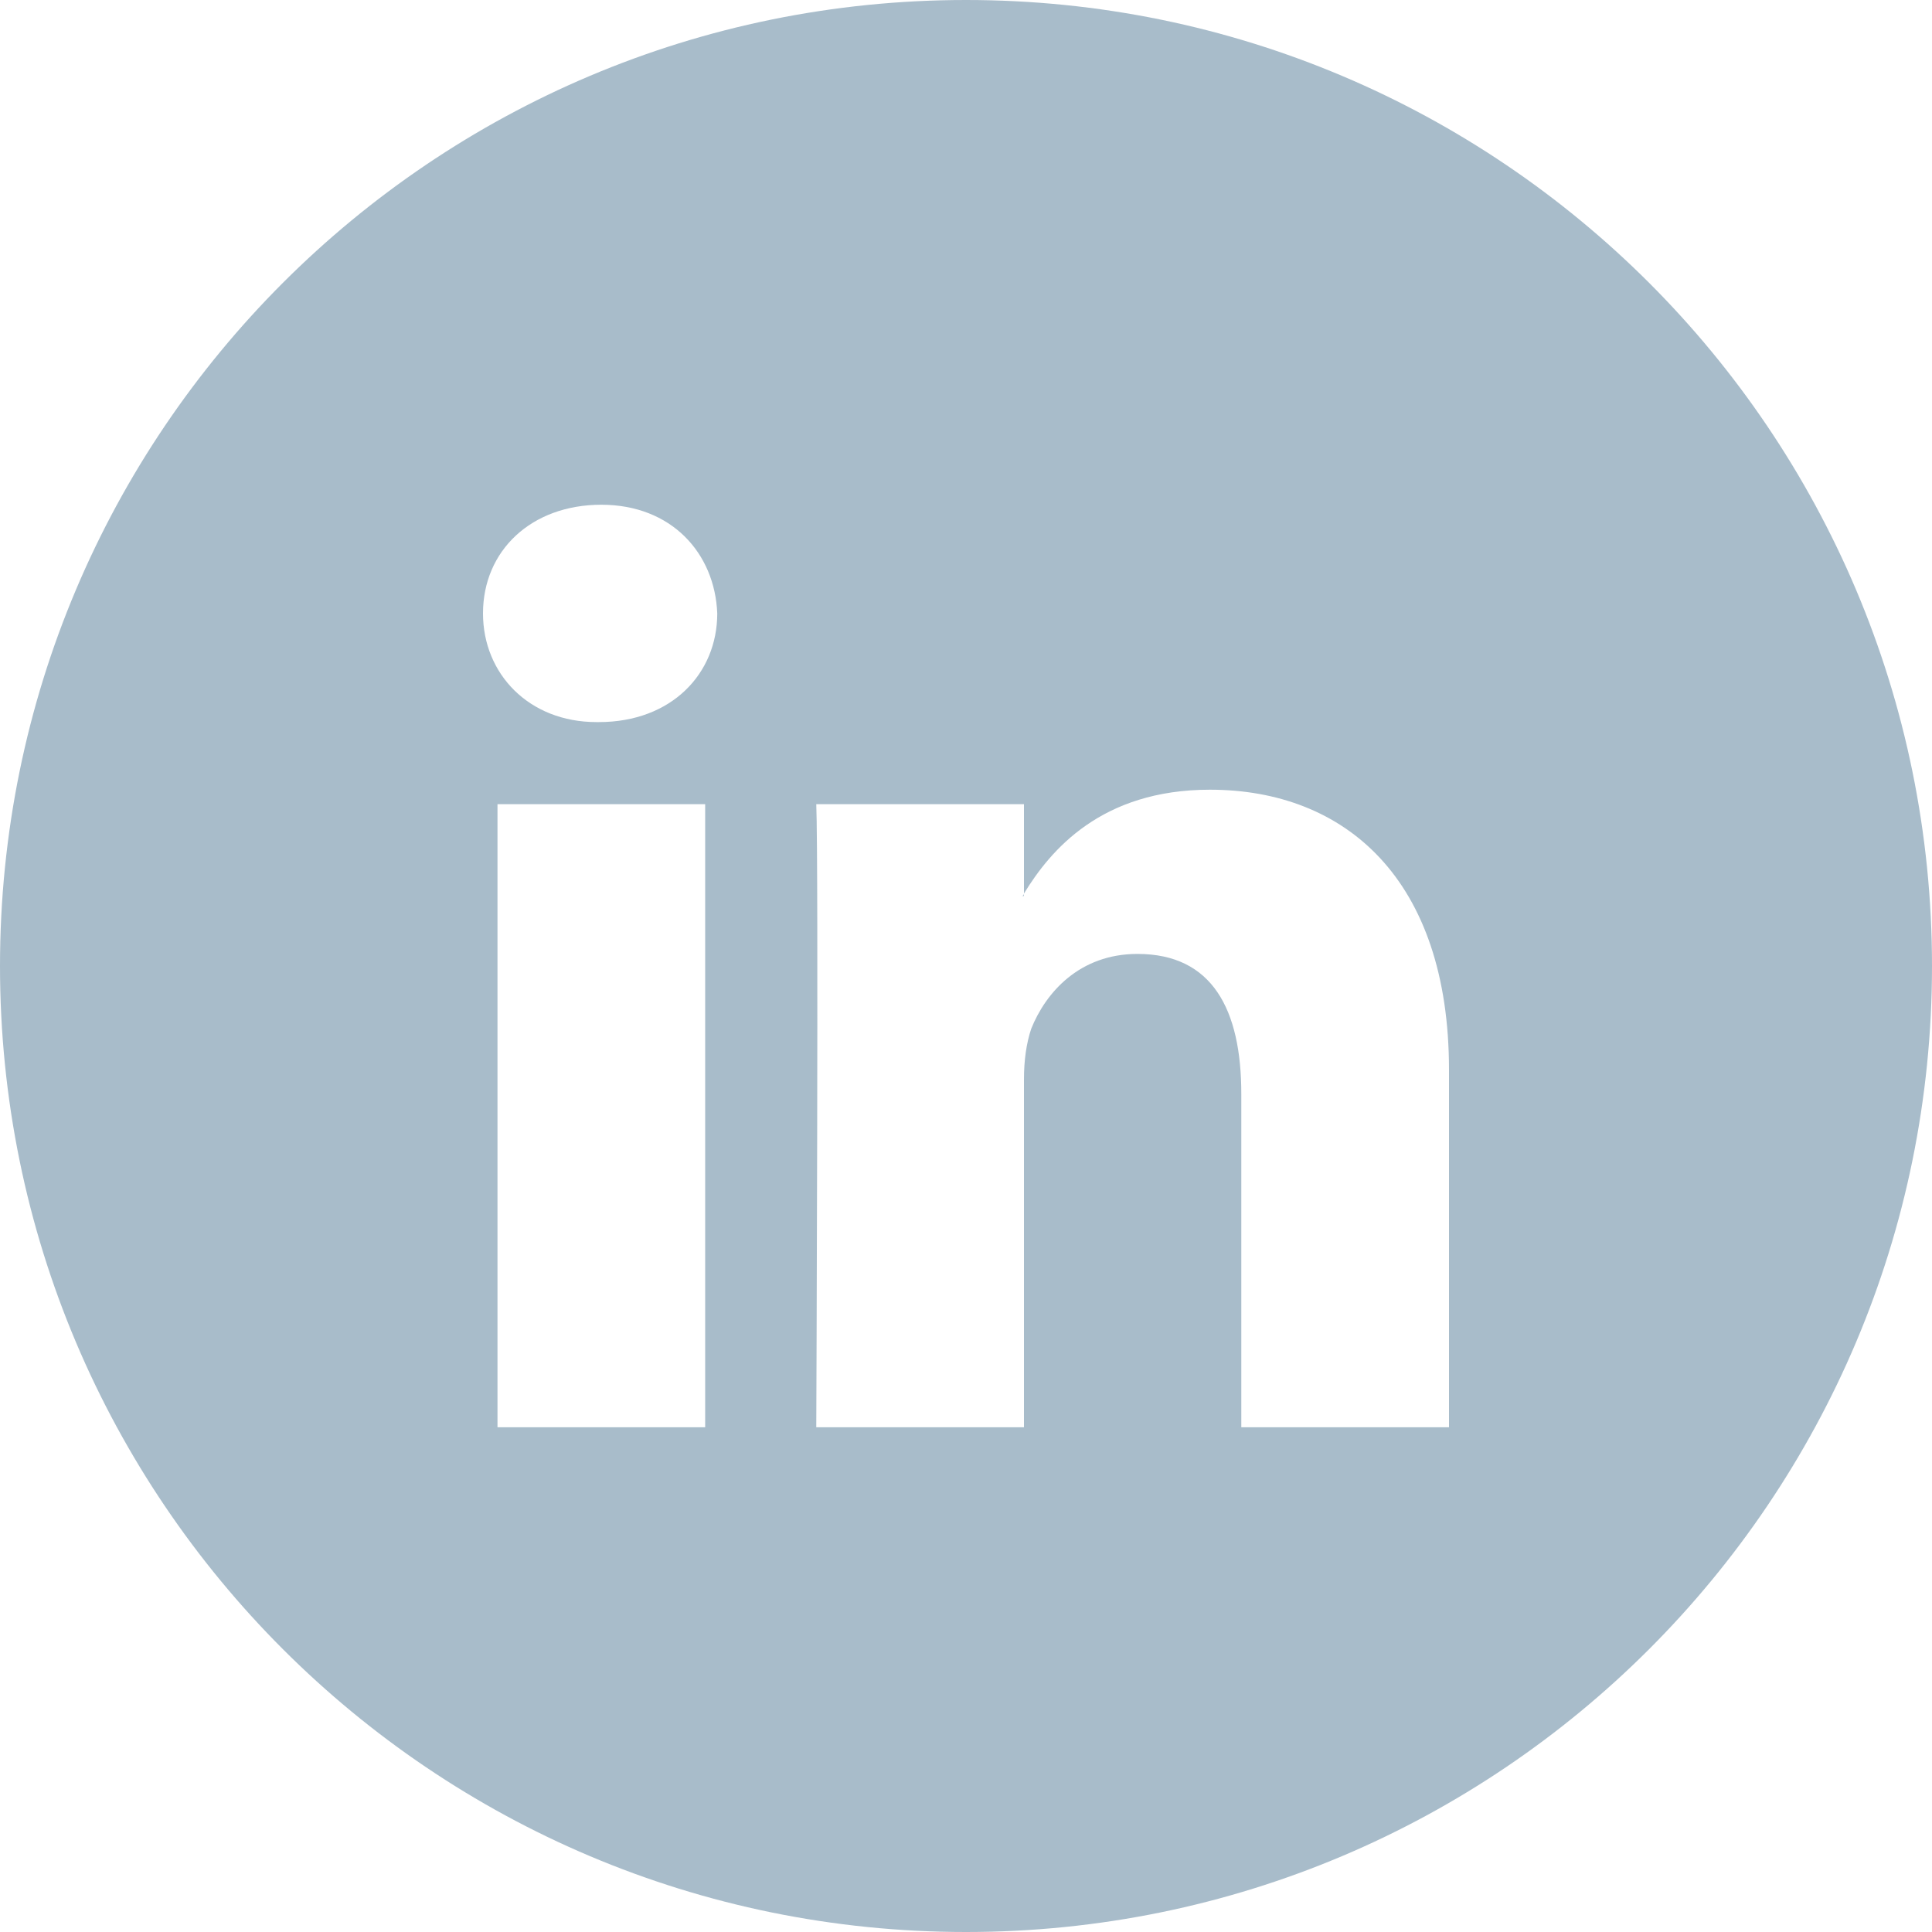 <?xml version="1.0" encoding="UTF-8"?>
<!DOCTYPE svg PUBLIC "-//W3C//DTD SVG 1.1//EN" "http://www.w3.org/Graphics/SVG/1.1/DTD/svg11.dtd">
<!-- Creator: CorelDRAW X6 -->
<svg xmlns="http://www.w3.org/2000/svg" xml:space="preserve" width="8mm" height="8mm" version="1.1" style="shape-rendering:geometricPrecision; text-rendering:geometricPrecision; image-rendering:optimizeQuality; fill-rule:evenodd; clip-rule:evenodd"
viewBox="0 0 800 800"
 xmlns:xlink="http://www.w3.org/1999/xlink">
 <defs>
  <style type="text/css">
   <![CDATA[
    .fil0 {fill:#A8BCCA}
   ]]>
  </style>
 </defs>
 <g id="Layer_x0020_1">
  <path class="fil0" d="M400 0c221,0 400,179 400,400 0,221 -179,400 -400,400 -221,0 -400,-179 -400,-400 0,-221 179,-400 400,-400zm200 443l0 148 -86 0 0 -138c0,-35 -12,-58 -43,-58 -24,0 -38,16 -44,31 -2,6 -3,13 -3,21l0 144 -86 0c0,0 1,-234 0,-258l86 0 0 37c0,0 0,1 -1,1l1 0 0 -1c11,-18 32,-43 77,-43 56,0 99,37 99,116zm-351 -234c-29,0 -49,19 -49,45 0,25 19,45 47,45l1 0c30,0 49,-20 49,-45 -1,-25 -19,-45 -48,-45zm-43 382l86 0 0 -258 -86 0 0 258z"/>
 </g>
</svg>
